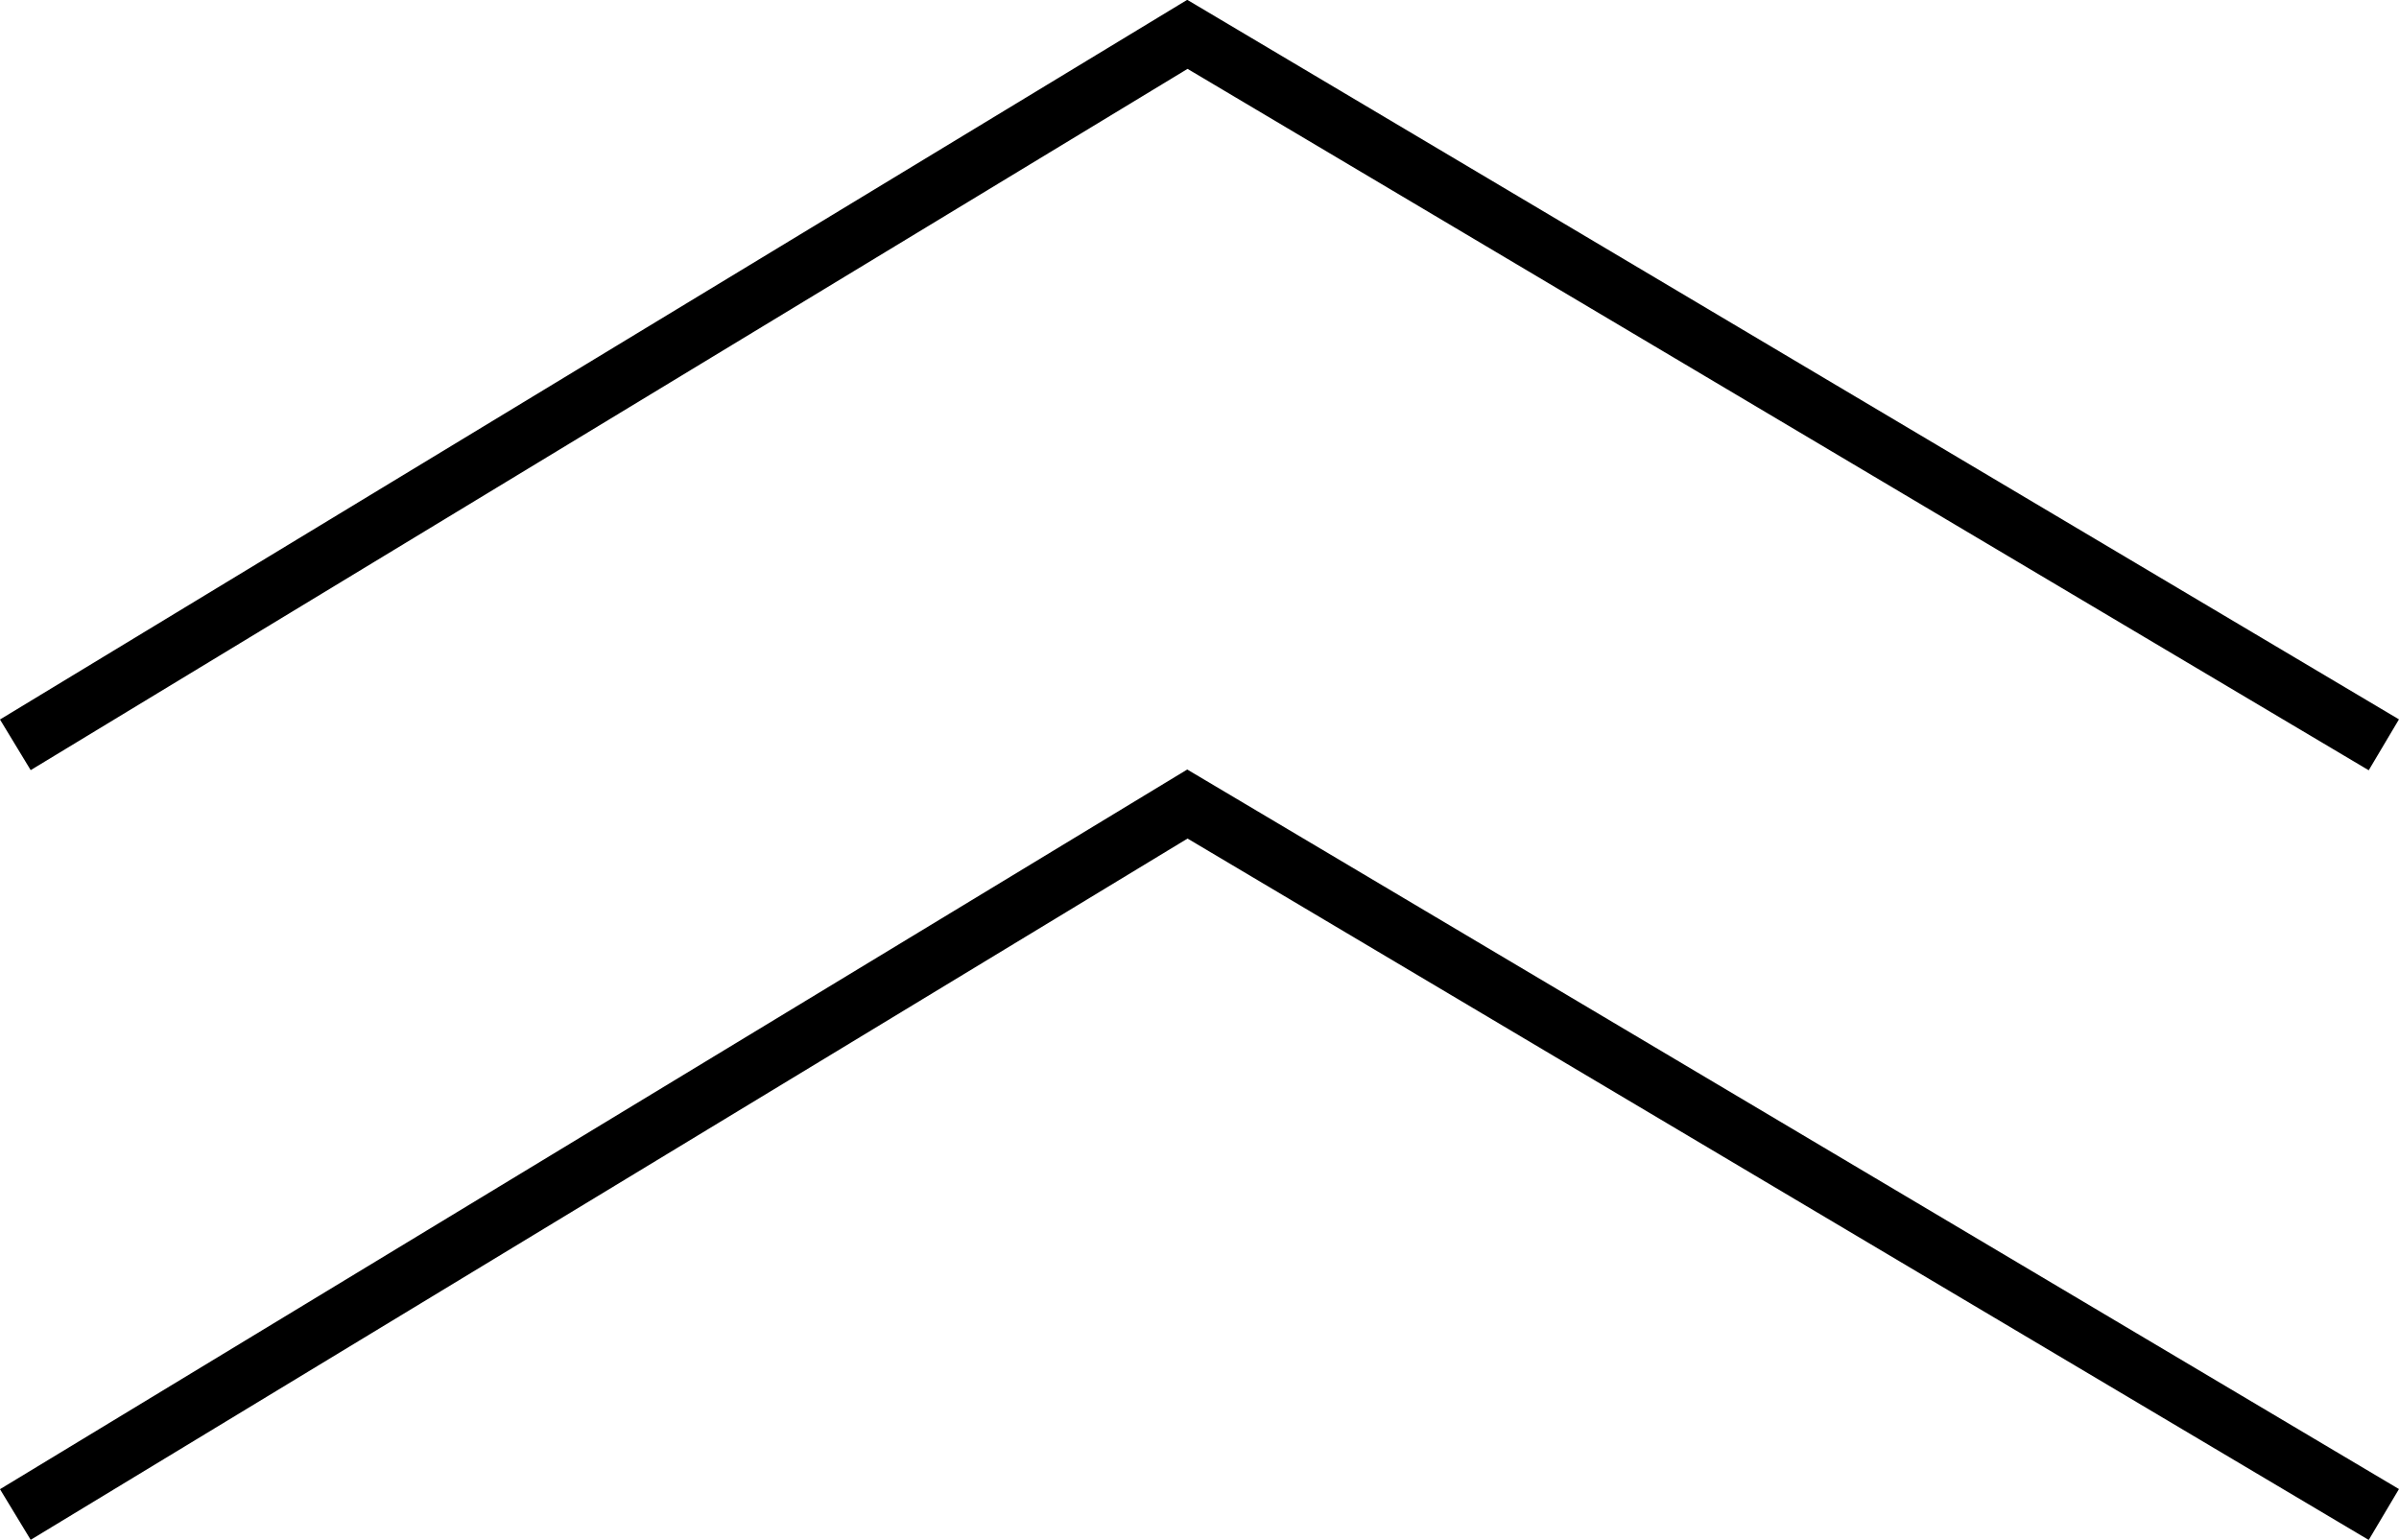 <svg xmlns="http://www.w3.org/2000/svg" width="40.515" height="26.013" viewBox="0 0 40.515 26.013">
  <g id="Group_4" data-name="Group 4" transform="translate(-1311.784 -711.92)">
    <path id="Path_1" data-name="Path 1" d="M624.043-62.5l19.794-12,20.206,12" transform="translate(688 787)" fill="none" stroke="#000" stroke-width="1"/>
    <g id="Group_3" data-name="Group 3" transform="translate(688 800)">
      <path id="Path_1-2" data-name="Path 1" d="M624.043-62.5l19.794-12,20.206,12" fill="none" stroke="#000" stroke-width="1"/>
    </g>
  </g>
</svg>
